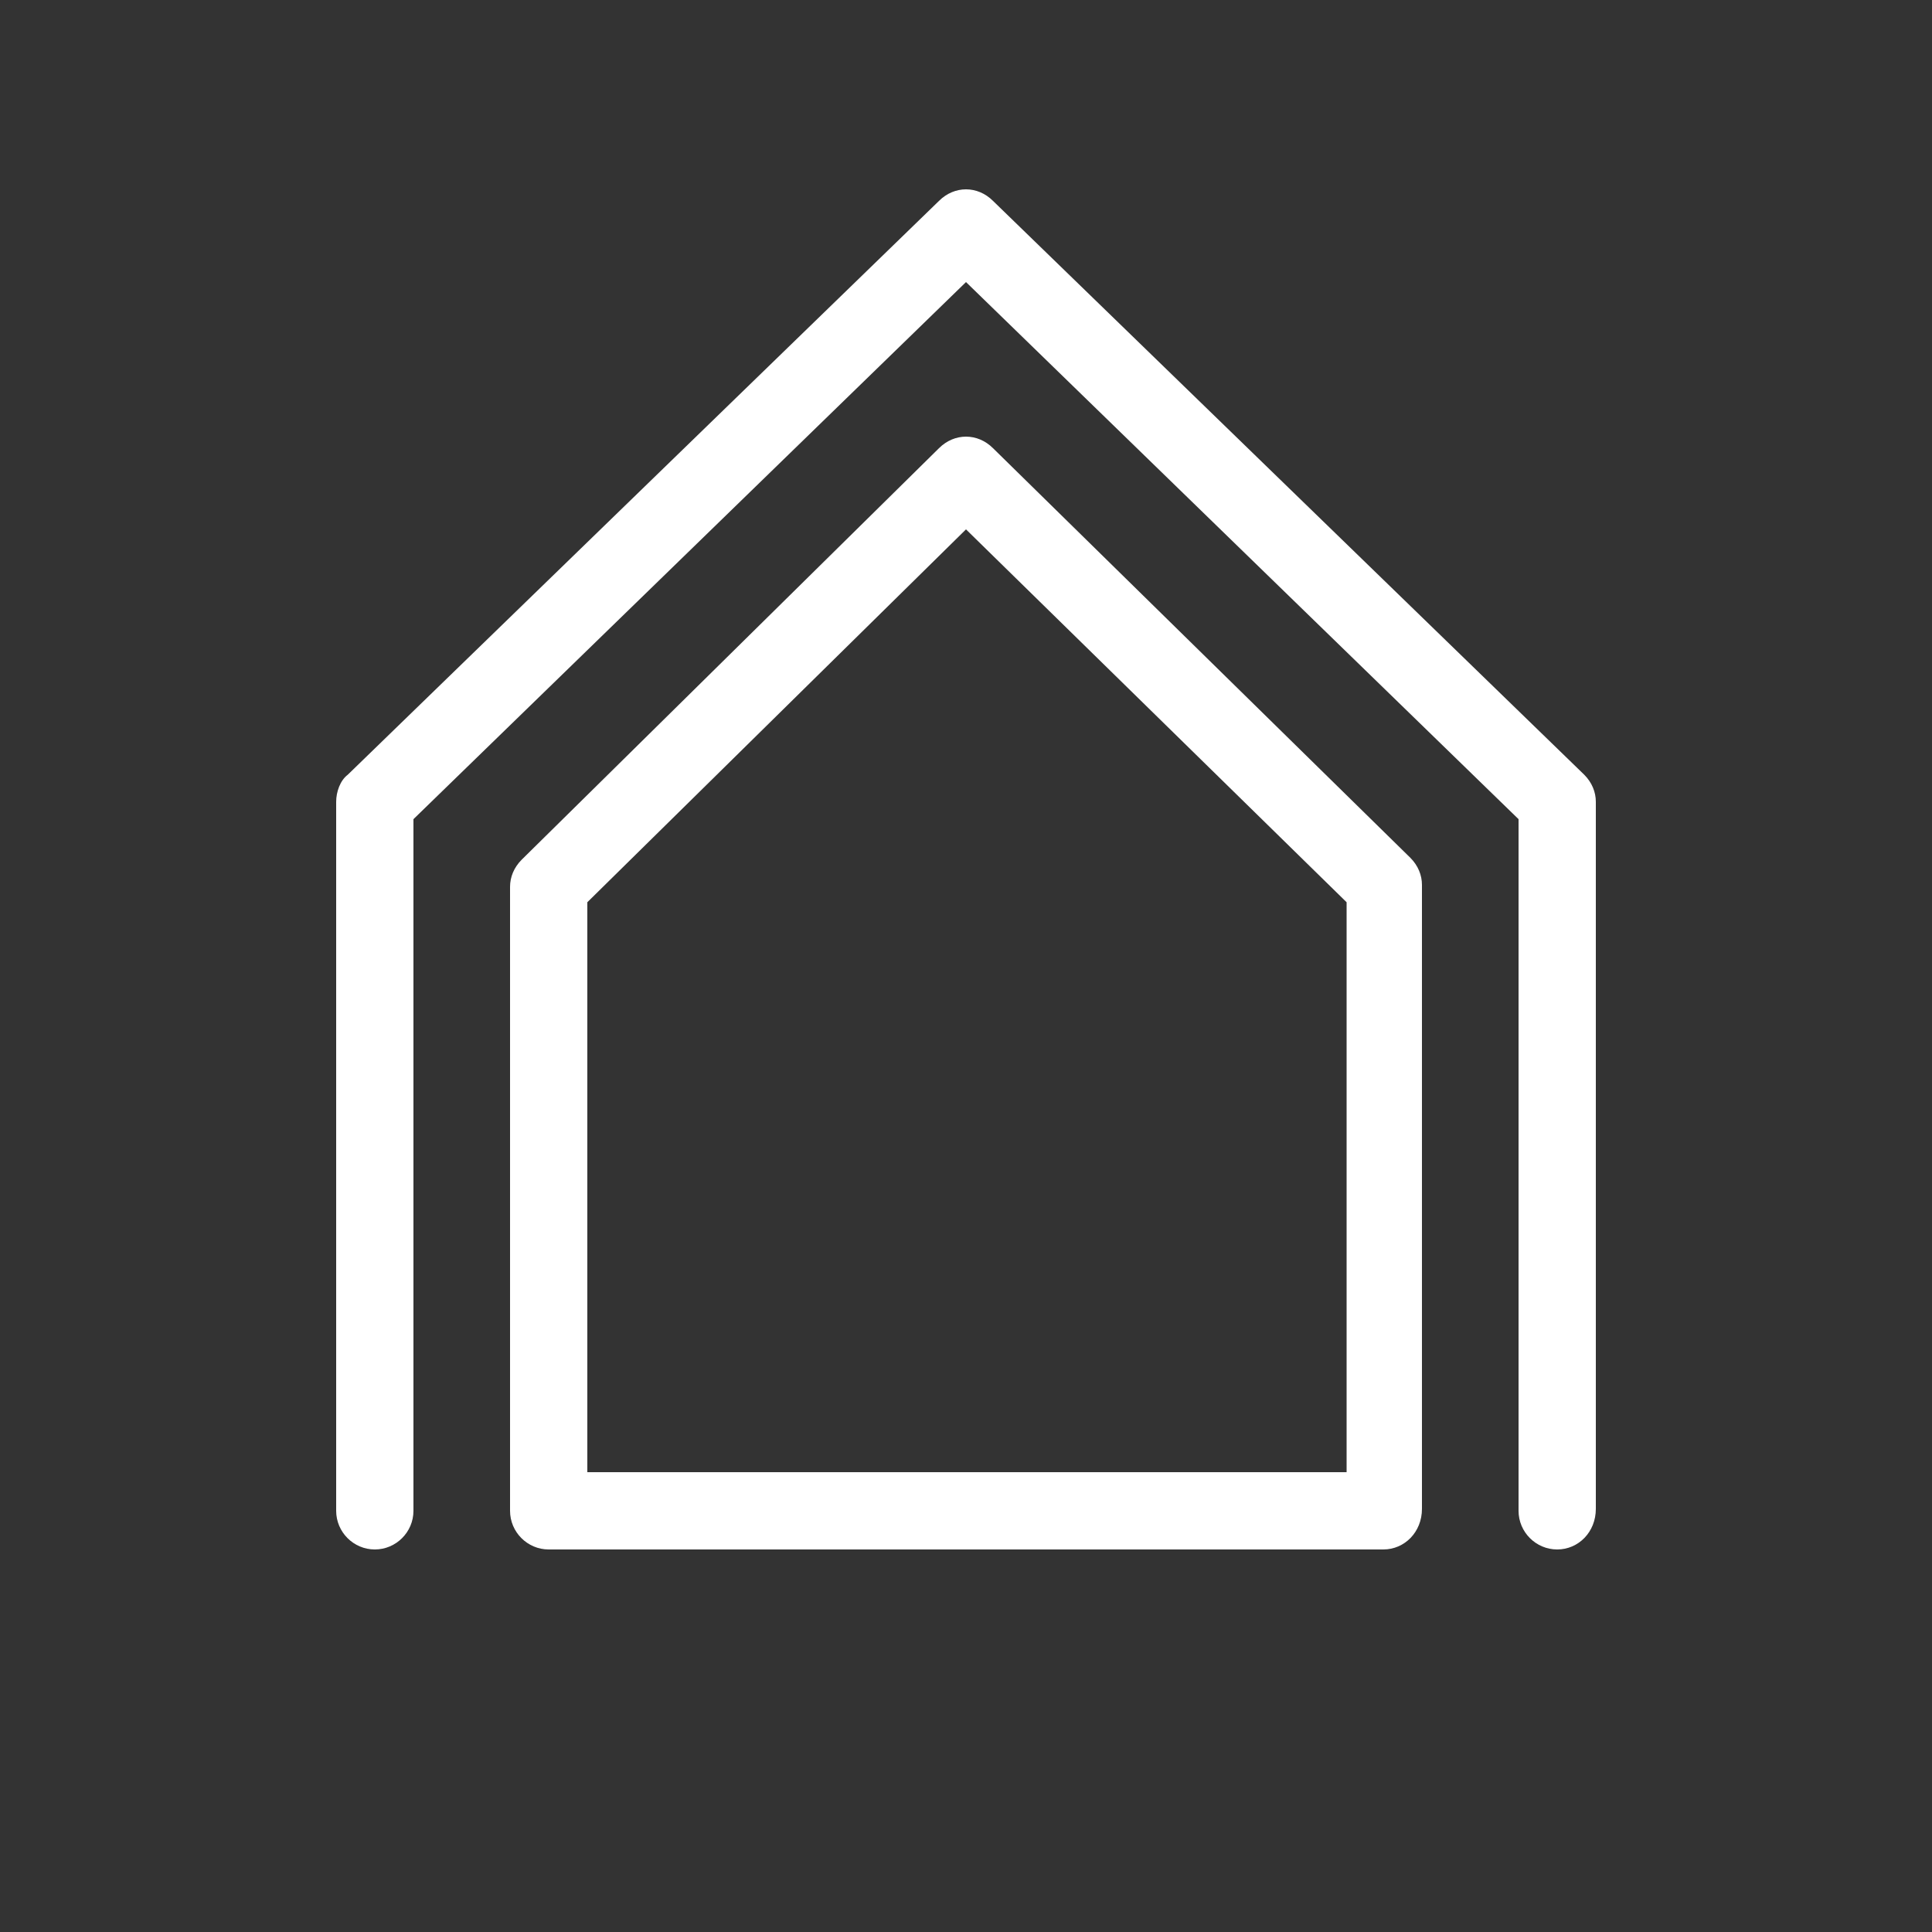 <?xml version="1.0" encoding="UTF-8"?>
<svg xmlns="http://www.w3.org/2000/svg" xmlns:xlink="http://www.w3.org/1999/xlink" version="1.1" id="Icon" x="0px" y="0px" width="100px" height="100px" viewBox="0 0 100 100" style="enable-background:new 0 0 100 100;" xml:space="preserve">
<rect x="0" y="0" width="100" height="100" fill="#333333" stroke="none"/>
<style type="text/css">
	.st0{fill:#FFFFFF;}
</style>
<g>
	<path class="st0" d="M71.6,80.2H28.4c-1.1,0-2-0.9-2-2V45.9c0-0.5,0.2-1,0.6-1.4l21.6-21.3c0.8-0.8,2-0.8,2.8,0L73,44.4   c0.4,0.4,0.6,0.9,0.6,1.4v32.3C73.6,79.3,72.7,80.2,71.6,80.2z M30.4,76.2h39.3V46.7L50,27.4L30.4,46.7V76.2z"></path>
	<path class="st0" d="M80.6,80.2c-1.1,0-2-0.9-2-2V42.4L50,14.6L21.4,42.4v35.8c0,1.1-0.9,2-2,2s-2-0.9-2-2V41.5   c0-0.5,0.2-1.1,0.6-1.4l30.6-29.7c0.8-0.8,2-0.8,2.8,0l30.6,29.7c0.4,0.4,0.6,0.9,0.6,1.4v36.6C82.6,79.3,81.7,80.2,80.6,80.2z"></path>
</g>
</svg>
